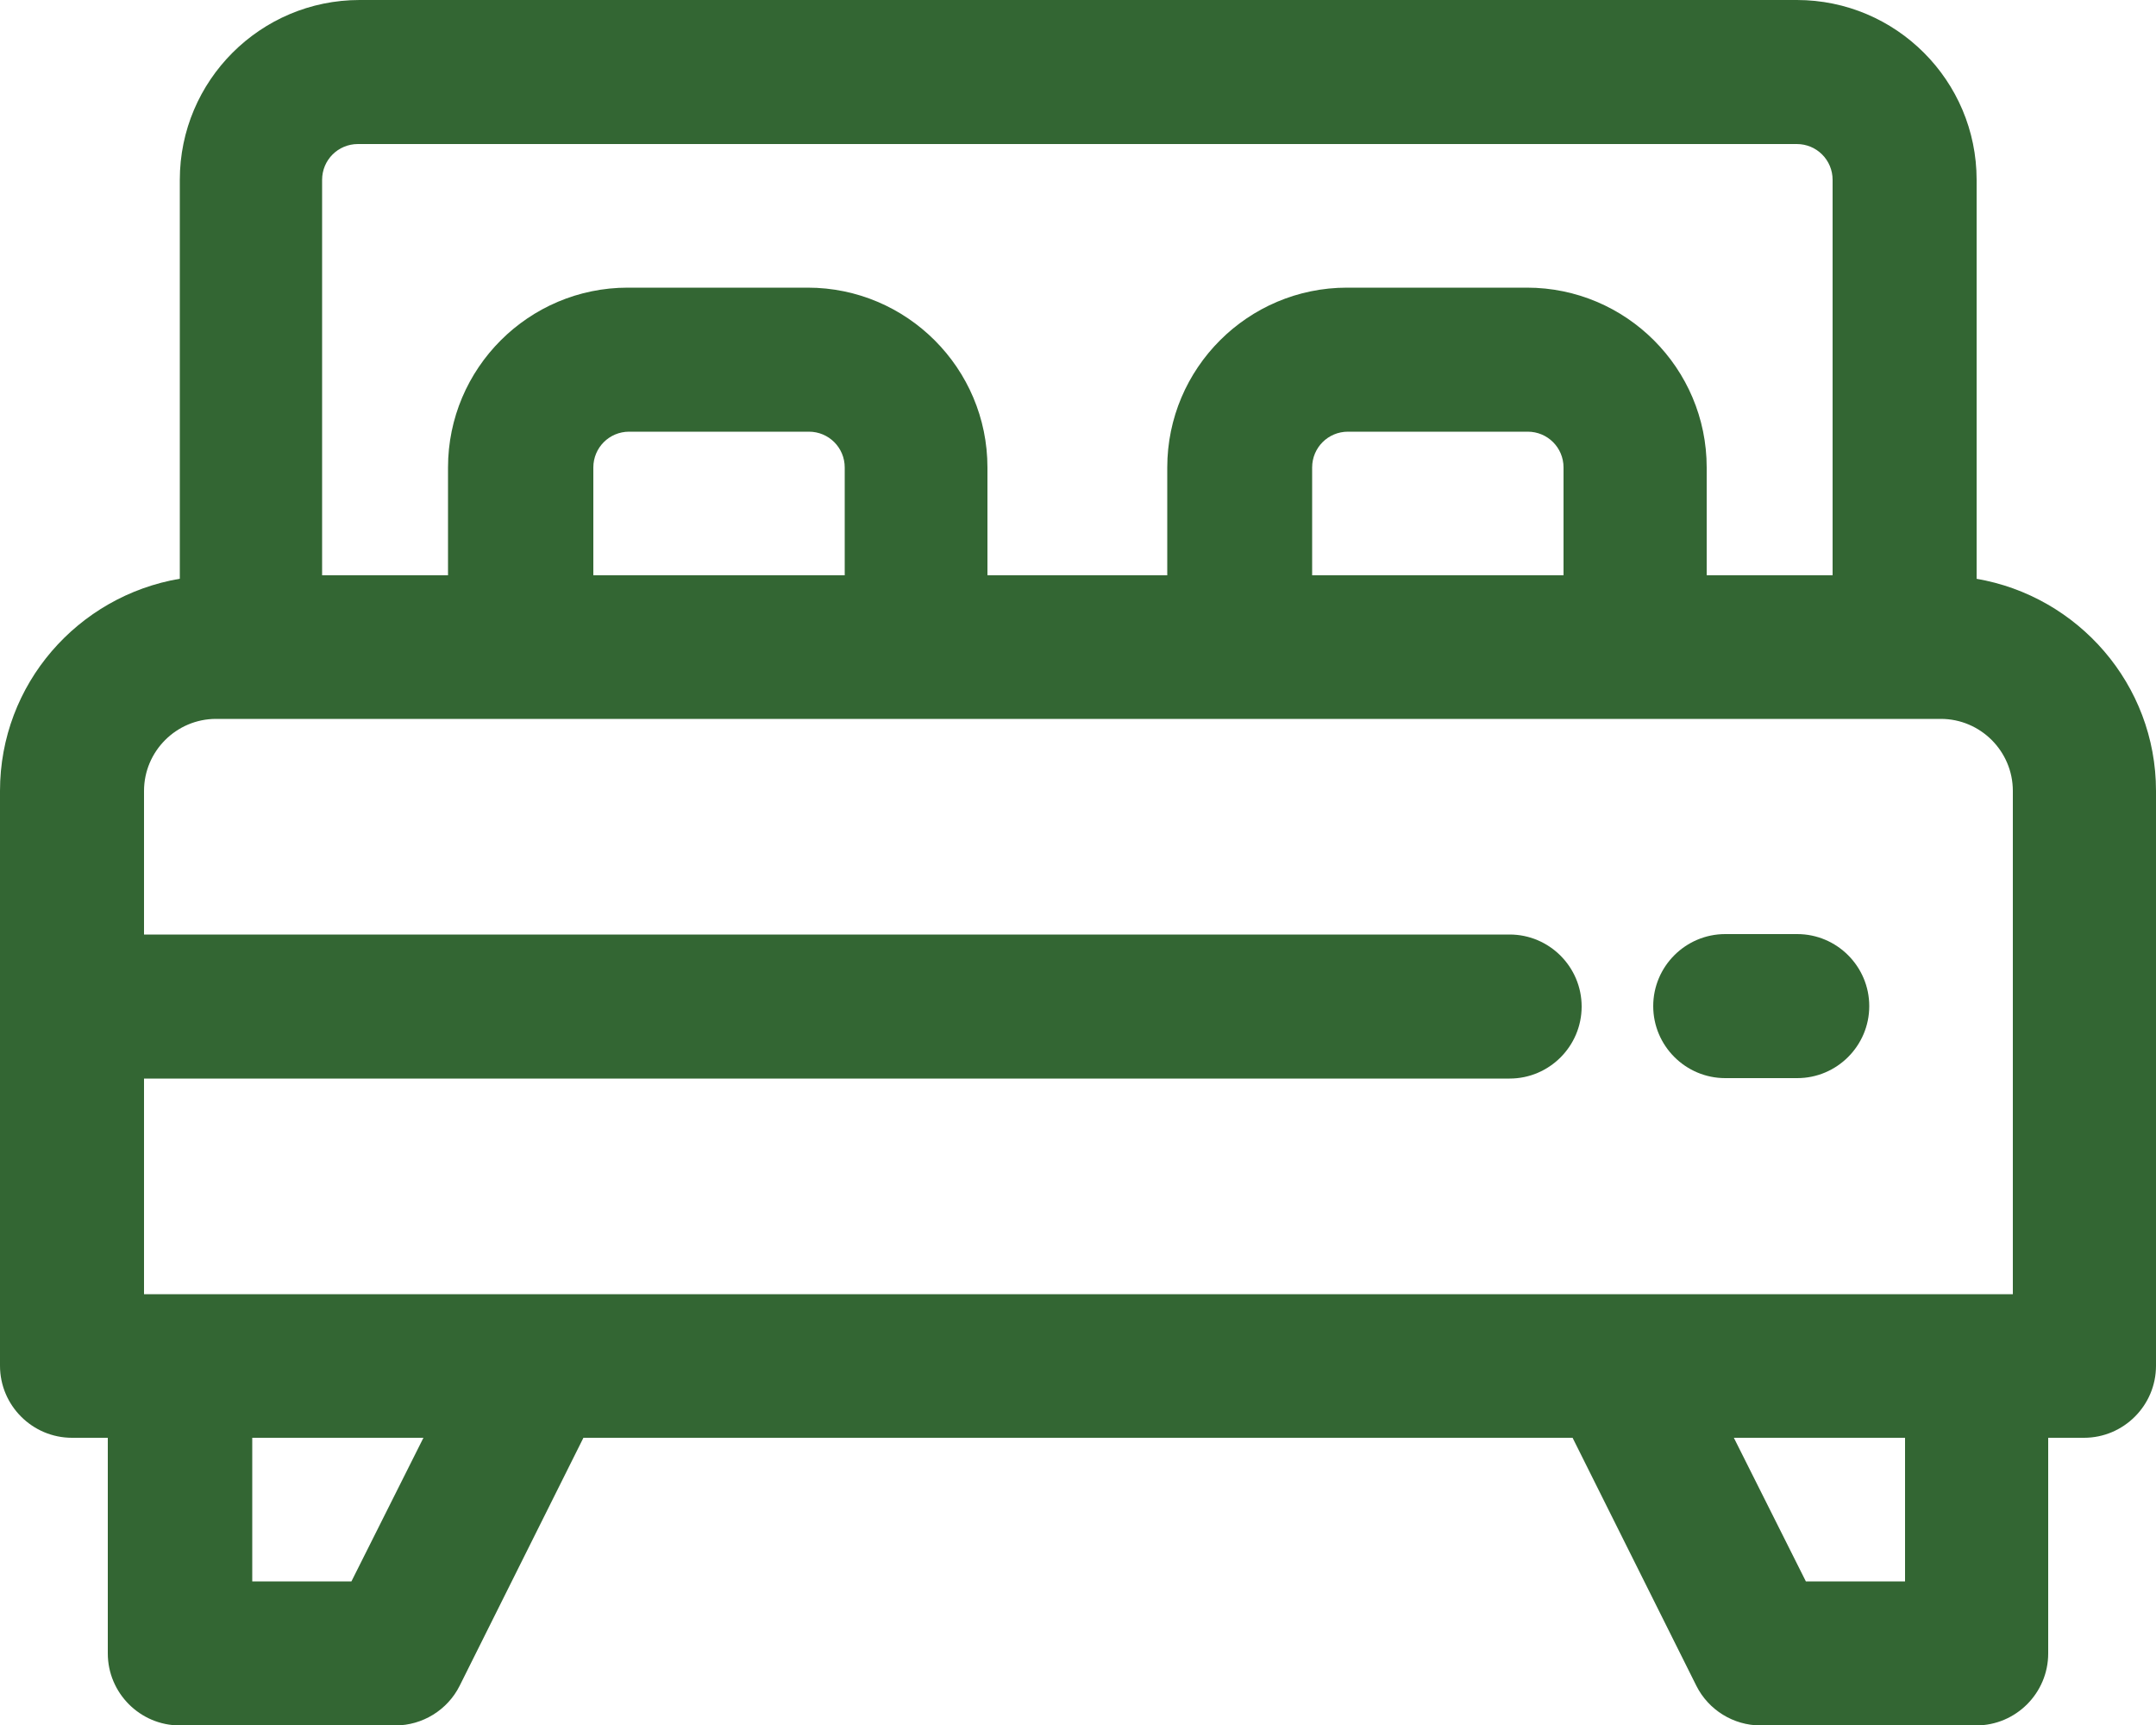<svg width="50" height="40" viewBox="0 0 50 40" fill="none" xmlns="http://www.w3.org/2000/svg">
<path d="M45.84 13.42V4.17C45.84 1.87 43.97 0 41.67 0H8.34C6.04 0 4.17 1.87 4.17 4.17V13.42C1.81 13.82 0 15.86 0 18.34V31.67C0 32.59 0.75 33.34 1.67 33.34H2.5V38.34C2.5 39.26 3.25 40.01 4.17 40.01H9.17C9.8 40.01 10.38 39.65 10.66 39.09L13.53 33.34H36.47L39.34 39.09C39.62 39.65 40.2 40.01 40.83 40.01H45.83C46.75 40.01 47.5 39.26 47.5 38.34V33.34H48.33C49.25 33.34 50 32.59 50 31.67V18.34C50 15.87 48.19 13.82 45.83 13.42H45.84ZM8.34 3.34H41.67C42.13 3.34 42.5 3.71 42.5 4.17V13.34H39.58V10.84C39.58 8.54 37.71 6.67 35.41 6.67H31.24C28.94 6.67 27.07 8.54 27.07 10.84V13.34H22.9V10.84C22.9 8.54 21.03 6.67 18.73 6.67H14.56C12.26 6.67 10.39 8.54 10.39 10.84V13.34H7.47V4.17C7.47 3.71 7.84 3.34 8.3 3.34H8.34ZM36.26 13.34H30.43V10.84C30.43 10.38 30.8 10.01 31.26 10.01H35.43C35.89 10.01 36.26 10.38 36.26 10.84V13.34ZM19.59 13.34H13.76V10.84C13.76 10.38 14.13 10.01 14.59 10.01H18.76C19.22 10.01 19.59 10.38 19.59 10.84V13.34ZM5.01 16.67H45.01C45.93 16.67 46.68 17.42 46.68 18.34V30.01H3.34V25.01H35.01C35.93 25.01 36.68 24.26 36.68 23.34C36.68 22.42 35.93 21.67 35.01 21.67H3.34V18.34C3.34 17.42 4.09 16.67 5.01 16.67ZM8.15 36.67H5.85V33.34H9.82L8.15 36.67ZM44.18 36.67H41.88L40.21 33.34H44.18V36.67Z" fill="#336633"/>
<path d="M40.01 25H41.68C42.6 25 43.35 24.25 43.35 23.33C43.35 22.41 42.6 21.66 41.68 21.66H40.01C39.09 21.66 38.34 22.41 38.34 23.33C38.34 24.25 39.09 25 40.01 25Z" fill="#336633"/>
</svg>
